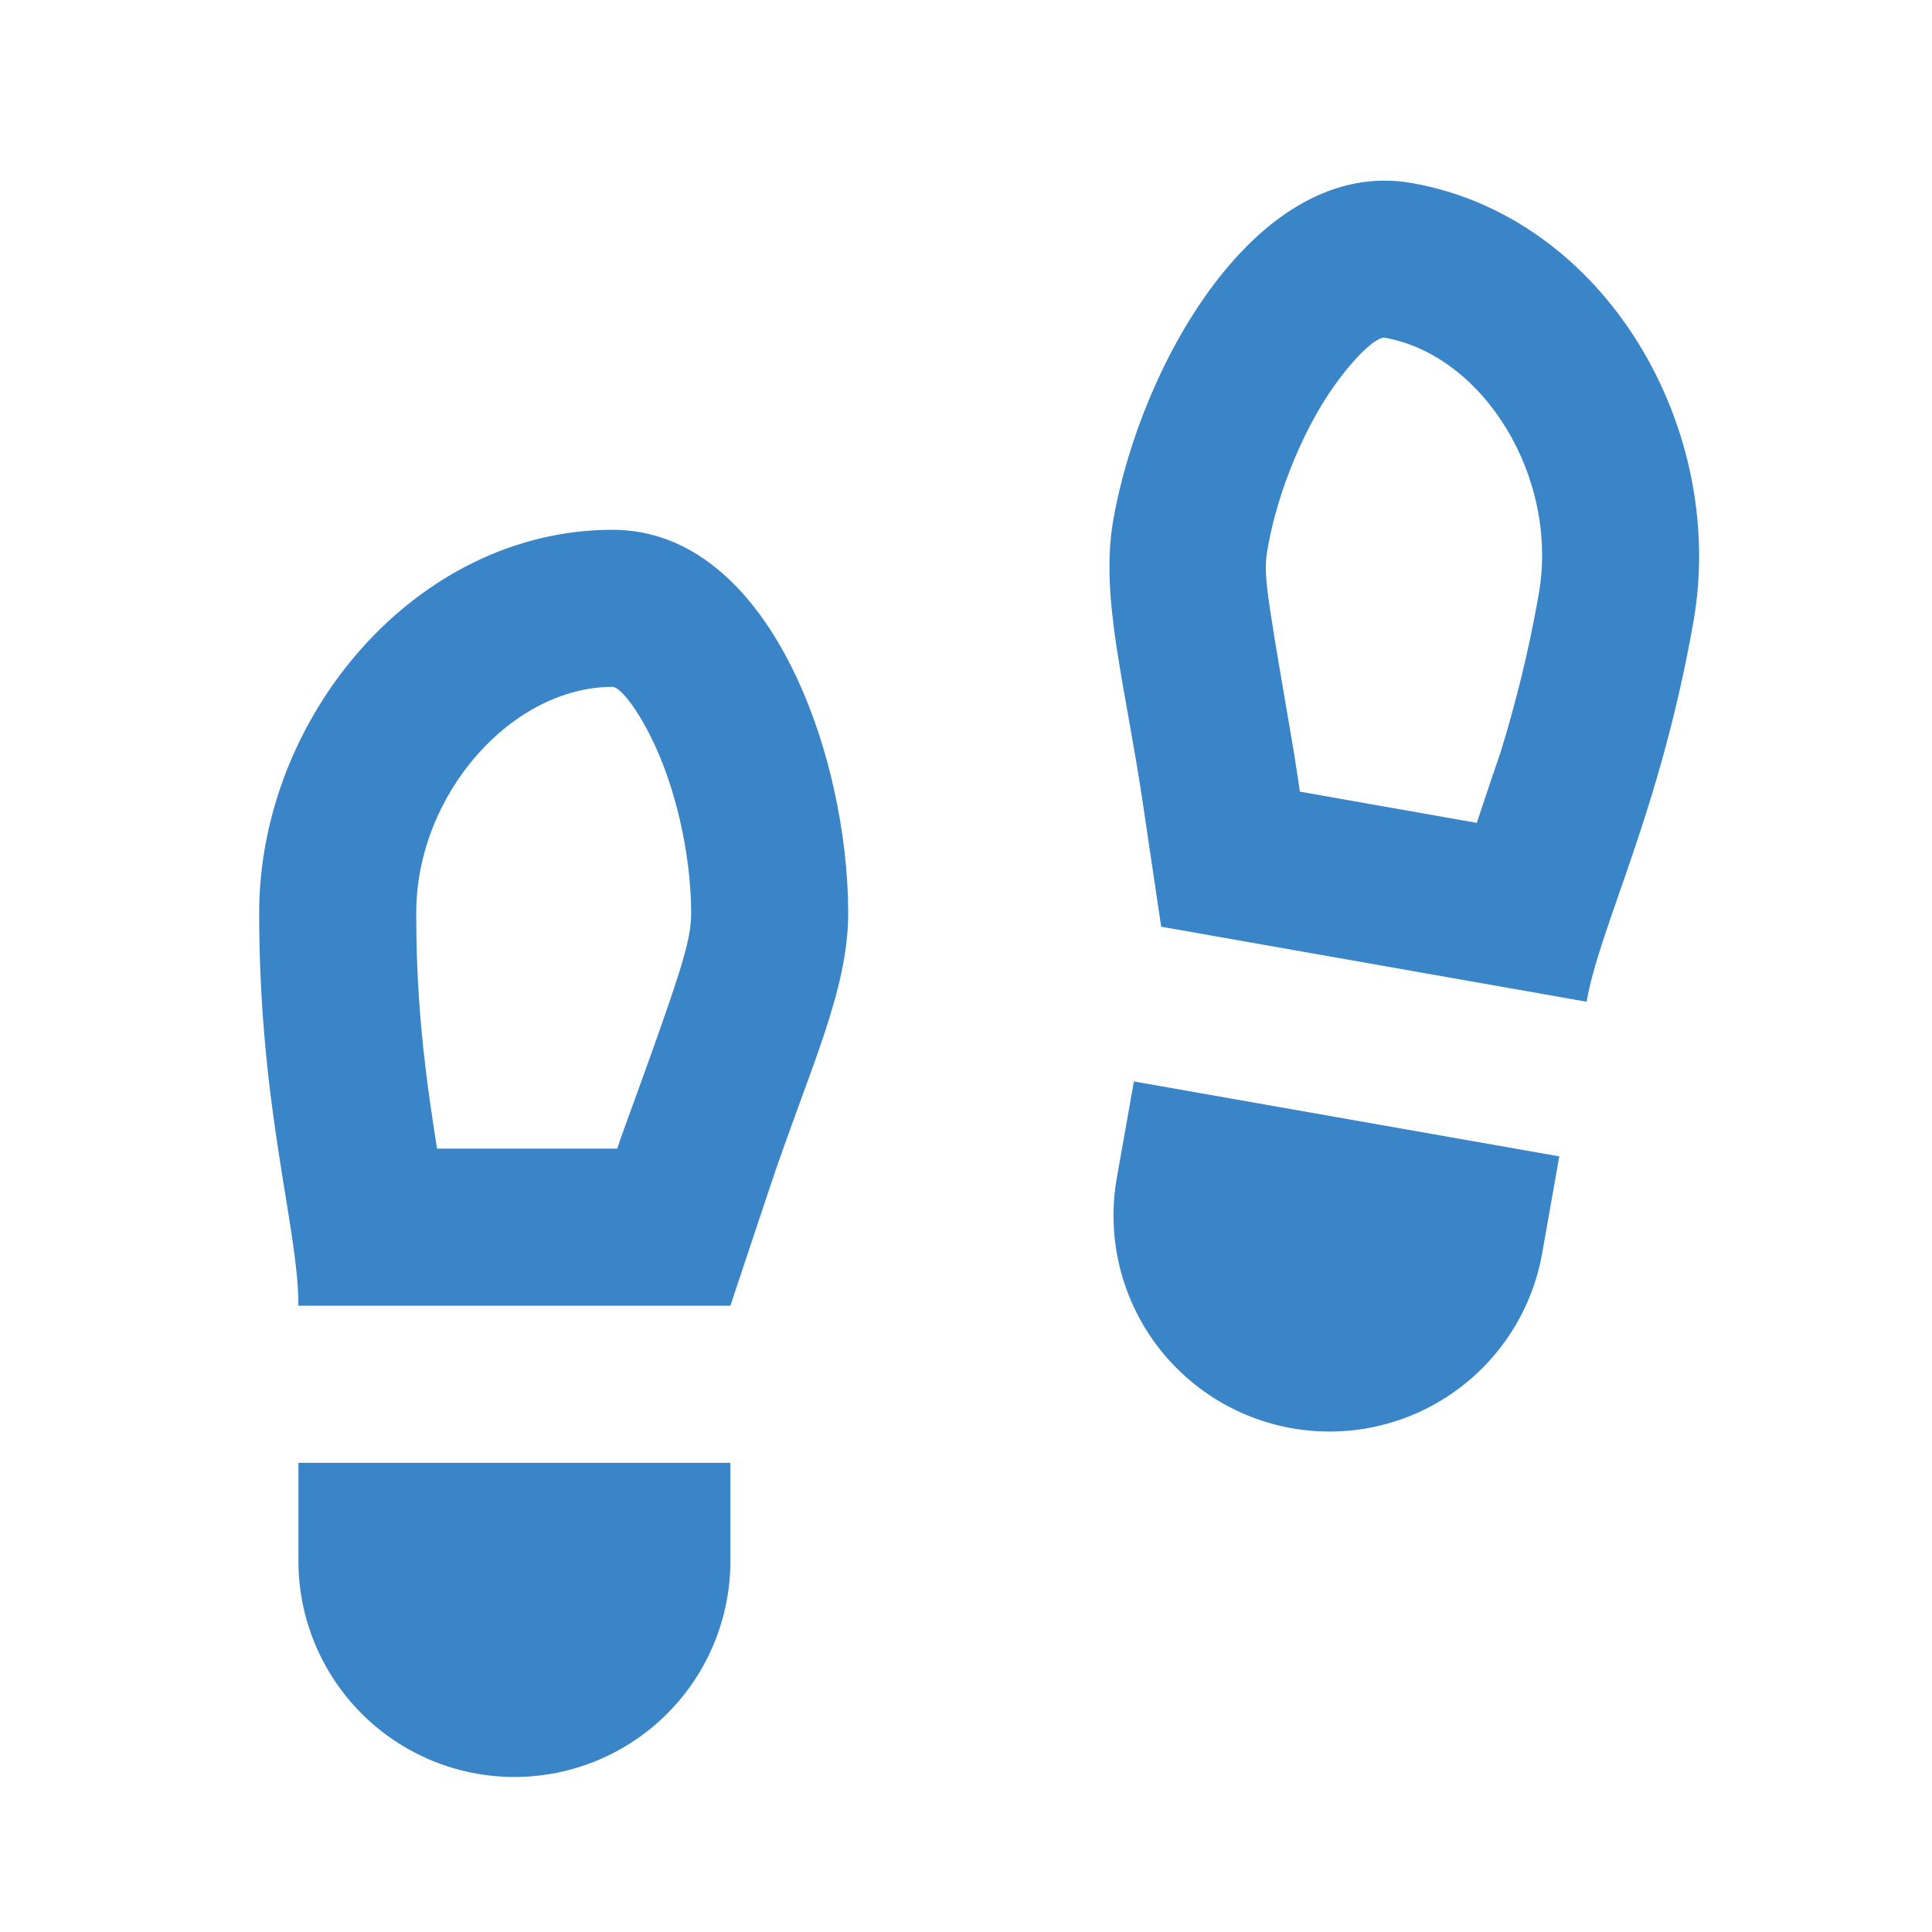 <svg width="41" height="41" viewBox="0 0 41 41" fill="none" xmlns="http://www.w3.org/2000/svg">
<path d="M6.333 31.043H15.5V33.126C15.5 34.342 15.017 35.508 14.158 36.367C13.298 37.227 12.132 37.71 10.917 37.71C9.701 37.71 8.535 37.227 7.676 36.367C6.816 35.508 6.333 34.342 6.333 33.126V31.043ZM13.097 24.376L13.172 24.156C14.45 20.646 14.667 19.993 14.667 19.376C14.667 18.126 14.328 16.638 13.787 15.588C13.383 14.805 13.1 14.576 13 14.576C10.867 14.576 8.833 16.85 8.833 19.376C8.833 20.975 8.958 22.331 9.212 23.973L9.275 24.376H13.097ZM13 11.243C16.333 11.243 18 16.043 18 19.376C18 21.043 17.167 22.71 16.333 25.21L15.5 27.71H6.333C6.333 26.043 5.5 23.543 5.5 19.376C5.5 15.21 8.83 11.243 13 11.243ZM33.09 24.54L32.728 26.591C32.517 27.789 31.839 28.853 30.843 29.55C29.848 30.248 28.616 30.521 27.418 30.31C26.221 30.099 25.157 29.421 24.459 28.425C23.762 27.429 23.489 26.197 23.7 25L24.063 22.95L33.09 24.54ZM31.34 17.463C31.615 16.63 31.842 15.971 31.845 15.963C32.182 14.866 32.447 13.791 32.653 12.616C33.092 10.13 31.483 7.538 29.383 7.166C29.285 7.15 28.967 7.325 28.433 8.025C27.717 8.966 27.127 10.375 26.908 11.603C26.812 12.153 26.827 12.278 27.358 15.375C27.433 15.801 27.495 16.185 27.552 16.57L27.585 16.8L31.342 17.463H31.34ZM29.963 3.885C34.07 4.608 36.66 9.091 35.937 13.195C35.213 17.3 33.958 19.616 33.67 21.258L24.642 19.666L24.255 17.06C23.868 14.453 23.338 12.666 23.627 11.026C24.205 7.743 26.68 3.306 29.963 3.885Z" fill="#3A84C8"/>
</svg>

